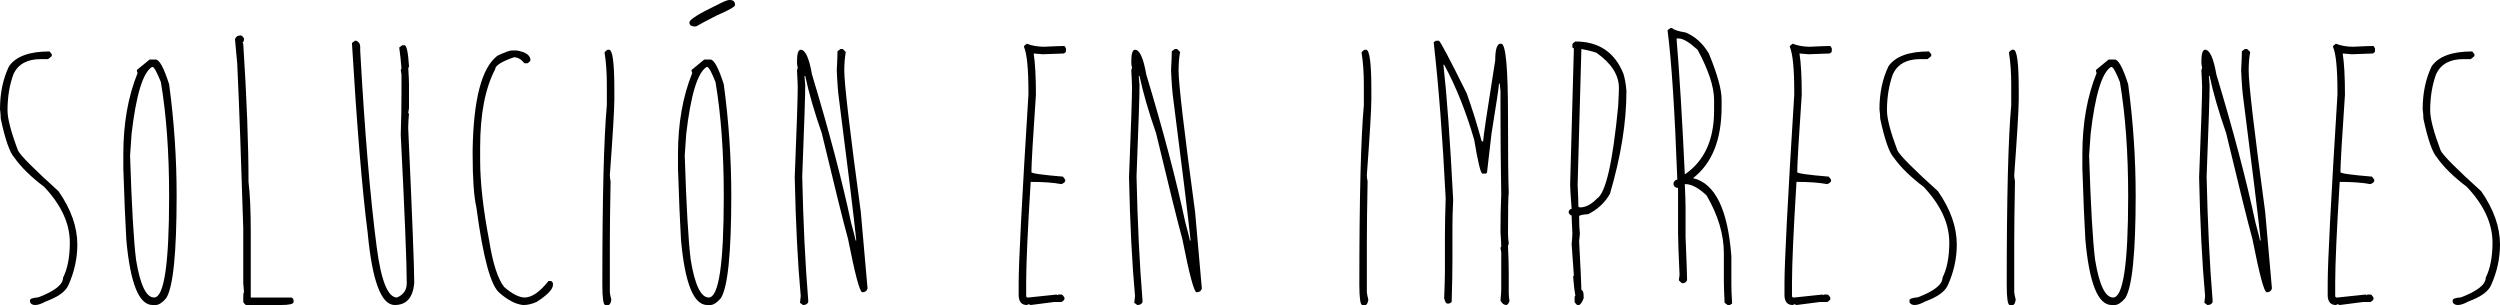 <?xml version="1.0" encoding="UTF-8"?>
<!DOCTYPE svg PUBLIC "-//W3C//DTD SVG 1.1//EN" "http://www.w3.org/Graphics/SVG/1.1/DTD/svg11.dtd">
<!-- Creator: CorelDRAW -->
<svg xmlns="http://www.w3.org/2000/svg" xml:space="preserve" width="149.127mm" height="18.195mm" version="1.1" style="shape-rendering:geometricPrecision; text-rendering:geometricPrecision; image-rendering:optimizeQuality; fill-rule:evenodd; clip-rule:evenodd"
viewBox="0 0 14392.75 1756.01"
 xmlns:xlink="http://www.w3.org/1999/xlink"
 xmlns:xodm="http://www.corel.com/coreldraw/odm/2003">
 <defs>
  <style type="text/css">
   <![CDATA[
    .fil0 {fill:black;fill-rule:nonzero}
   ]]>
  </style>
 </defs>
 <g id="Capa_x0020_1">
  <path class="fil0" d="M285.28 296.08l12.97 16.2 0 7.57c0,3.61 -7.22,10.45 -21.62,20.53l-43.21 0c-76.4,0 -128.26,28.46 -155.63,85.39 -23.05,62.66 -34.56,132.55 -34.56,209.64 0,47.56 20.16,124.62 60.5,231.22 14.4,28.84 92.2,107.01 233.4,234.52 72.05,103.75 108.07,206.06 108.07,306.91 0,79.94 -17.3,158.12 -51.86,234.49 -15.87,36.02 -59.1,66.97 -129.68,92.91 -25.19,13.69 -45.38,20.53 -60.5,20.53 -15.11,0 -25.23,-5.38 -30.27,-16.2l0 -11.88c0,-7.9 15.87,-13.32 47.56,-16.18 95.09,-36.06 142.63,-73.85 142.63,-113.48 25.94,-51.89 38.91,-119.23 38.91,-202.07 0,-108.79 -48.99,-215.43 -146.98,-319.84 -77.08,-58.39 -134.72,-114.92 -172.89,-169.7 -25.94,-28.09 -51.86,-102.27 -77.8,-222.6 0,-14.41 -1.43,-33.13 -4.32,-56.18 0,-92.2 17.3,-174.32 51.89,-246.41 39.6,-56.89 117.4,-85.36 233.4,-85.36z"/>
  <path class="fil0" d="M748.87 895.82c9.36,293.22 20.87,493.49 34.59,600.8 23.76,144.12 58.32,216.13 103.71,216.13 57.64,0 86.48,-193.05 86.48,-579.21l0 -8.62c0,-247.08 -15.87,-464.68 -47.56,-652.69 -23.05,-57.65 -38.91,-86.45 -47.53,-86.45l-4.32 0c-51.89,33.12 -90.77,161.35 -116.71,384.67l-8.65 125.36zm112.39 -553.27l34.56 0c21.62,0 47.56,47.52 77.83,142.62 28.81,213.27 43.21,426.52 43.21,639.76 0,332.82 -20.19,530.22 -60.5,592.16 -22.37,25.95 -42.52,38.92 -60.53,38.92l-17.27 0c-78.55,0 -128.97,-125.37 -151.3,-376.06 -5.76,-95.81 -11.54,-232.67 -17.3,-410.64l0 -82.12c0,-175.76 27.37,-331.39 82.15,-466.82 -2.9,-5.05 -4.32,-10.8 -4.32,-17.3l73.48 -60.49z"/>
  <path class="fil0" d="M1383.19 204.23l4.32 0c4.32,0 10.09,5.75 17.3,17.3 0,14.4 -2.89,21.62 -8.65,21.62l4.32 8.62c20.16,314.12 30.24,579.21 30.24,795.35 8.65,69.89 12.97,166.42 12.97,289.61l0 376.05 233.44 0c4.32,0 8.65,4.32 12.97,12.97l0 12.94c0,11.54 -24.51,17.3 -73.51,17.3l-198.8 0c-4.32,0 -10.11,-5.75 -17.3,-17.3l0 -25.91c0,-20.15 1.44,-30.27 4.32,-30.27l-4.32 -51.86 0 -315.55c-11.53,-379.63 -23.05,-695.18 -34.59,-946.63l-12.97 -142.63c4.32,-14.4 14.4,-21.62 30.27,-21.62z"/>
  <path class="fil0" d="M2043.44 234.49l8.65 0c14.41,7.22 21.63,18.72 21.63,34.59l0 21.59c25.9,469.01 57.61,846.53 95.09,1132.49 25.19,193.08 64.08,289.61 116.67,289.61 37.46,-15.83 56.22,-43.24 56.22,-82.12 0,-113.07 -11.54,-398.36 -34.6,-855.86 2.9,-83.55 4.32,-164.25 4.32,-242.05l0 -103.74 -4.32 -25.94 4.32 -8.65c-2.89,-38.89 -7.21,-79.23 -12.97,-121.01l17.3 -12.97 12.97 0c12.22,0 20.87,40.35 25.94,121.01 0,5.79 -1.47,8.65 -4.32,8.65 2.86,43.24 4.32,74.94 4.32,95.09l0 138.33 -4.32 25.95c0,2.86 1.43,4.29 4.32,4.29 -2.9,33.91 -4.32,58.36 -4.32,73.51l0 17.26c23.02,501.42 34.55,796.82 34.55,886.12 -7.93,83.59 -45.38,125.36 -112.35,125.36 -77.84,0 -129.69,-138.33 -155.64,-414.97 -31.69,-246.37 -61.96,-610.89 -90.77,-1093.58l17.3 -12.97z"/>
  <path class="fil0" d="M2945.76 290.68l30.27 0c51.86,9.36 77.8,28.09 77.8,56.18 0,4.32 -5.79,10.11 -17.3,17.3l-17.3 0c-18.73,-23.05 -38.89,-34.55 -60.5,-34.55 -72.05,25.19 -108.07,48.28 -108.07,69.14 -57.65,109.5 -86.45,259.35 -86.45,449.54l0 73.48c0,128.26 17.3,282.43 51.85,462.5 20.9,131.84 49.71,221.17 86.45,267.99 44.68,38.91 83.59,59.1 116.72,60.54 42.49,0 88.62,-31.7 138.33,-95.1l12.97 0c4.32,0 8.62,4.32 12.94,12.94l0 8.65c0,25.94 -31.7,59.1 -95.09,99.42 -26.67,11.54 -51.14,17.3 -73.48,17.3l-4.32 0c-42.49,-5 -87.16,-28.09 -133.98,-69.15 -51.17,-40.34 -95.85,-204.59 -134.02,-492.77 -14.4,-61.93 -21.62,-164.25 -21.62,-306.87l0 -25.94c5.04,-291.79 52.61,-471.87 142.67,-540.3 42.49,-20.19 69.87,-30.28 82.12,-30.28z"/>
  <path class="fil0" d="M3497.95 286.35l8.65 0c20.16,0 30.28,76.37 30.28,229.11l0 56.18c0,56.17 -8.65,201.73 -25.95,436.56 0,11.54 1.44,23.09 4.32,34.59 -2.89,150.59 -4.32,270.13 -4.32,358.76l0 280.96c0,5.79 2.87,20.19 8.65,43.21 -3.6,20.19 -9.39,30.27 -17.3,30.27l-17.3 0c-11.54,0 -17.3,-38.91 -17.3,-116.71 0,-499.92 8.65,-844.32 25.94,-1033.04l0 -121.04c0,-67.01 -4.32,-127.51 -12.97,-181.55 0,-4.32 5.75,-10.08 17.3,-17.3z"/>
  <path class="fil0" d="M4197.11 0l5.41 0c19.44,0 29.18,9.74 29.18,29.18 0,9.36 -34.97,29.18 -104.83,59.44 -61.97,31.7 -100.51,52.23 -115.62,61.59 -2.9,1.43 -6.48,2.14 -10.8,2.14l-5.41 0c-17.3,-2.14 -25.94,-9.36 -25.94,-21.62l0 -2.14c0,-15.83 52.61,-48.99 157.78,-99.42 37.46,-19.44 60.88,-29.18 70.24,-29.18zm-255.02 895.82c9.36,293.22 20.87,493.49 34.55,600.84 23.8,144.08 58.36,216.09 103.75,216.09 57.64,0 86.45,-193.05 86.45,-579.21l0 -8.62c0,-247.08 -15.84,-464.68 -47.53,-652.69 -23.05,-57.65 -38.91,-86.45 -47.56,-86.45l-4.32 0c-51.86,33.12 -90.78,161.35 -116.68,384.67l-8.65 125.36zm112.39 -553.27l34.56 0c21.62,0 47.56,47.56 77.8,142.62 28.84,213.27 43.24,426.52 43.24,639.76 0,332.82 -20.19,530.22 -60.5,592.16 -22.37,25.95 -42.52,38.92 -60.53,38.92l-17.3 0c-78.52,0 -128.94,-125.37 -151.27,-376.06 -5.76,-95.81 -11.54,-232.67 -17.3,-410.64l0 -82.12c0,-175.76 27.37,-331.39 82.12,-466.82 -2.9,-5.05 -4.33,-10.8 -4.33,-17.3l73.51 -60.49z"/>
  <path class="fil0" d="M4839 282.04l12.97 0 17.3 17.3c-5.79,31.69 -8.65,67.71 -8.65,108.07 0,73.48 31.67,344.36 95.09,812.61l38.89 440.89c-4.32,14.43 -14.41,21.62 -30.24,21.62 -14.44,0 -41.81,-102.28 -82.12,-306.91 -25.94,-93.63 -76.4,-296.79 -151.31,-609.45 -43.2,-123.9 -74.93,-233.43 -95.09,-328.52l-4.32 0 4.32 51.89c0,57.64 -5.75,233.4 -17.3,527.33 5.75,264.42 17.3,502.14 34.59,713.19l0 8.66c-4.32,11.53 -14.4,17.3 -30.27,17.3l-17.26 -12.97 4.29 -38.89c-17.26,-188.05 -28.8,-415.65 -34.56,-682.96 11.51,-286.71 17.3,-459.6 17.3,-518.68 0,-13.69 -1.47,-46.82 -4.32,-99.42 2.86,-5.75 4.32,-10.08 4.32,-12.97 -2.9,-11.54 -4.32,-23.06 -4.32,-34.59 0,-46.1 7.18,-69.15 21.58,-69.15 26.66,0 48.29,47.52 64.87,142.62 97.95,324.21 172.89,608.06 224.74,851.53 17.3,63.4 25.95,97.99 25.95,103.74l4.32 0c-14.41,-139.02 -47.53,-409.9 -99.42,-812.61 -5.76,-40.35 -10.09,-96.52 -12.98,-168.57 2.9,-55.47 4.32,-91.48 4.32,-108.07l17.3 -12.97z"/>
  <path class="fil0" d="M5912.04 251.77c29.52,11.54 62.69,17.3 99.43,17.3 57.61,-2.9 96.52,-4.32 116.71,-4.32l8.65 12.97 0 17.3c0,4.29 -4.32,8.61 -12.97,12.93 -15.87,0 -56.22,1.47 -121.05,4.32l-51.85 -4.32c8.61,55.5 12.93,134.73 12.93,237.76 -17.26,251.44 -25.9,399.81 -25.9,445.2 0,7.22 60.49,15.87 181.54,25.94l12.97 17.3 0 8.62c-1.47,5.79 -8.65,11.54 -21.62,17.3 -45.39,-8.65 -104.49,-12.97 -177.22,-12.97 -17.3,280.96 -25.95,474.04 -25.95,579.21l0 77.8c0.71,5.79 3.61,8.65 8.65,8.65l4.32 0 164.25 -17.3 0 4.32 8.66 -4.32 17.3 0c4.32,0 10.08,5.79 17.3,17.3l0 8.65c0,4.33 -5.79,10.11 -17.3,17.3l-43.25 0 -133.97 17.3c-5.79,-2.87 -10.11,-4.32 -12.98,-4.32l-8.65 4.32c-29.55,0 -45.38,-17.3 -47.52,-51.9l0 -73.48c0,-121.04 18.68,-482.65 56.17,-1084.92l0 -17.3c0,-134.02 -8.65,-220.46 -25.94,-259.34 0,-4.32 5.75,-10.09 17.3,-17.3z"/>
  <path class="fil0" d="M6763.56 282.04l12.97 0 17.3 17.3c-5.78,31.69 -8.65,67.71 -8.65,108.07 0,73.48 31.67,344.36 95.09,812.61l38.89 440.89c-4.32,14.43 -14.4,21.62 -30.24,21.62 -14.43,0 -41.81,-102.28 -82.12,-306.91 -25.94,-93.63 -76.4,-296.79 -151.3,-609.45 -43.21,-123.9 -74.94,-233.43 -95.09,-328.52l-4.32 0 4.32 51.89c0,57.64 -5.75,233.4 -17.3,527.33 5.75,264.42 17.3,502.14 34.59,713.19l0 8.66c-4.32,11.53 -14.4,17.3 -30.27,17.3l-17.27 -12.97 4.29 -38.89c-17.27,-188.05 -28.81,-415.65 -34.56,-682.96 11.5,-286.71 17.3,-459.6 17.3,-518.68 0,-13.69 -1.47,-46.82 -4.32,-99.42 2.86,-5.75 4.32,-10.08 4.32,-12.97 -2.9,-11.54 -4.32,-23.06 -4.32,-34.59 0,-46.1 7.18,-69.15 21.59,-69.15 26.66,0 48.28,47.52 64.86,142.62 97.95,324.21 172.89,608.06 224.75,851.53 17.3,63.4 25.94,97.99 25.94,103.74l4.32 0c-14.4,-139.02 -47.53,-409.9 -99.42,-812.61 -5.75,-40.35 -10.08,-96.52 -12.97,-168.57 2.9,-55.47 4.32,-91.48 4.32,-108.07l17.3 -12.97z"/>
  <path class="fil0" d="M7856.07 286.35l8.65 0c20.16,0 30.27,76.37 30.27,229.11l0 56.18c0,56.17 -8.65,201.73 -25.94,436.56 0,11.54 1.43,23.09 4.32,34.59 -2.9,150.59 -4.32,270.13 -4.32,358.76l0 280.96c0,5.79 2.86,20.19 8.65,43.21 -3.64,20.19 -9.39,30.27 -17.3,30.27l-17.3 0c-11.54,0 -17.3,-38.91 -17.3,-116.71 0,-499.92 8.65,-844.32 25.94,-1033.04l0 -121.04c0,-67.01 -4.32,-127.51 -12.97,-181.55 0,-4.32 5.75,-10.08 17.3,-17.3z"/>
  <path class="fil0" d="M8266.71 234.49l17.3 0c7.9,2.9 61.22,103.74 159.92,302.58 31.7,88.6 60.5,180.83 86.45,276.64l8.65 0 0 -4.32c0,-18.02 23.06,-172.18 69.15,-462.51 0,-57.64 8.65,-89.34 25.94,-95.09l8.65 0c25.95,0 38.92,138.3 38.92,414.94 0,224.79 1.39,371.73 4.29,440.92 -2.9,23.76 -4.29,103.03 -4.29,237.72 0,12.97 1.39,31.73 4.29,56.18 0,2.9 -1.46,7.22 -4.29,12.97 2.83,64.14 4.29,116 4.29,155.63l0 116.68c0,12.29 1.43,28.09 4.32,47.56 -5.78,12.97 -11.5,20.19 -17.26,21.62 -14.44,0 -25.95,-8.65 -34.6,-25.94 2.87,-28.8 4.32,-50.42 4.32,-64.86l0 -211.78 -4.32 -25.94 4.32 -8.65c0,-15.84 -1.46,-43.21 -4.32,-82.12 0,-81.41 1.44,-153.46 4.32,-216.14 -2.89,-167.1 -4.32,-335.67 -4.32,-505.71l0 -90.77 -4.32 -43.24 -4.32 0c0,15.87 -14.43,112.39 -43.2,289.61l-25.95 224.79 -8.65 4.32 -17.3 0c-10.1,0 -25.94,-64.87 -47.52,-194.51 -46.86,-162.1 -104.49,-306.16 -172.93,-432.27l-4.29 0c20.12,180.14 38.89,439.48 56.18,778.06 -2.9,57.64 -4.32,108.07 -4.32,151.27l0 198.84c0,54.03 -1.46,133.29 -4.32,237.75l-12.97 8.65 -12.97 0c-6.47,0 -12.26,-10.08 -17.3,-30.27 2.86,-72.76 4.32,-126.05 4.32,-159.92l0 -190.19c0,-64.86 1.43,-139.77 4.32,-224.78 -17.27,-347.97 -40.34,-647.62 -69.15,-899.07l12.97 -8.65z"/>
  <path class="fil0" d="M9104.17 282.04l-21.62 782.37c2.86,60.5 4.32,102.28 4.32,125.33l8.65 4.32c33.12,0 66.26,-17.3 99.42,-51.86 49.68,-31.69 90.06,-208.91 121.04,-531.68 2.86,-52.57 4.32,-87.17 4.32,-103.71 0,-74.94 -43.24,-142.66 -129.68,-203.16 -25.23,-8.65 -54.07,-15.87 -86.45,-21.62zm-34.59 -43.25c134.69,0 226.89,61.97 276.64,185.86 8.65,28.12 14.4,61.26 17.3,99.43 0,180.11 -31.69,377.52 -95.09,592.18 -29.55,51.17 -71.33,90.06 -125.33,116.71 -34.59,2.15 -51.89,6.48 -51.89,12.98l0 4.29c0,38.24 1.43,69.9 4.32,95.09 -2.9,25.27 -4.32,39.67 -4.32,43.24 8.65,162.82 12.97,256.48 12.97,280.97 8.65,1.46 12.97,12.97 12.97,34.59l0 12.93c-8.65,22.37 -17.3,35.34 -25.94,38.92l-8.65 0c-4.32,0 -10.11,-5.76 -17.3,-17.3l0 -30.24c0,-2.86 1.43,-4.32 4.32,-4.32 -5.04,-28.12 -9.37,-65.54 -12.94,-112.39 0,-2.87 1.43,-4.32 4.29,-4.32l-12.94 -181.55c2.86,-28.8 4.32,-50.42 4.32,-64.82 -2.9,-52.57 -4.32,-85.73 -4.32,-99.43 -11.54,-5.75 -17.3,-12.97 -17.3,-21.62 2.86,-11.5 8.65,-17.3 17.3,-17.3 -5.79,-76.33 -8.65,-122.47 -8.65,-138.3l21.59 -786.7c-5.76,0 -8.62,-2.87 -8.62,-8.65l0 -12.98c0,-4.32 5.75,-10.08 17.27,-17.3z"/>
  <path class="fil0" d="M9652.06 221.52c17.3,210.38 33.13,471.16 47.53,782.38 112.39,-76.37 168.6,-198.84 168.6,-367.41l0 -60.53c0,-75.66 -31.72,-172.15 -95.09,-289.62 -47.56,-43.21 -83.58,-64.83 -108.07,-64.83l-12.97 0zm-34.59 -60.5l8.65 0c7.93,10.09 33.85,18.73 77.8,25.91 54.75,22.37 99.42,62.69 134.01,121.04 48.96,118.87 73.48,206.78 73.48,263.66l0 43.25c0,188.76 -54.74,325.63 -164.25,410.61 126.8,30.27 200.27,180.11 220.46,449.53l0 164.28c0,24.48 1.43,60.49 4.32,108.03l-12.97 8.65 -12.98 0 -17.3 -12.93c-2.9,-57.65 -4.32,-100.86 -4.32,-129.69l0 -155.6c0,-108.07 -33.16,-218.99 -99.42,-332.84 -46.09,-43.21 -86.45,-64.83 -121.04,-64.83l-4.32 0c2.86,61.97 4.32,108.07 4.32,138.3l0 164.27c5.75,142.63 8.65,223.32 8.65,242.05l0 8.65c-5.79,11.54 -14.4,17.3 -25.91,17.3 -4.32,0 -11.54,-5.75 -21.62,-17.3l4.32 -30.27c-5.78,-121.72 -8.65,-202.41 -8.65,-242.05l0 -259.34c-12.26,0 -20.9,-5.75 -25.94,-17.3l0 -12.97c5.75,-11.5 12.97,-17.3 21.62,-17.3 -14.44,-395.5 -33.16,-682.21 -56.18,-860.14l17.27 -12.98z"/>
  <path class="fil0" d="M10320.97 251.77c29.52,11.54 62.65,17.3 99.42,17.3 57.61,-2.9 96.53,-4.32 116.72,-4.32l8.65 12.97 0 17.3c0,4.29 -4.32,8.61 -12.97,12.93 -15.87,0 -56.22,1.47 -121.05,4.32l-51.85 -4.32c8.61,55.5 12.93,134.73 12.93,237.76 -17.27,251.44 -25.91,399.81 -25.91,445.2 0,7.22 60.5,15.87 181.55,25.94l12.97 17.3 0 8.62c-1.47,5.79 -8.65,11.54 -21.63,17.3 -45.42,-8.65 -104.49,-12.97 -177.22,-12.97 -17.3,280.96 -25.94,474.04 -25.94,579.21l0 77.8c0.71,5.79 3.61,8.65 8.65,8.65l4.32 0 164.25 -17.3 0 4.32 8.65 -4.32 17.3 0c4.33,0 10.09,5.79 17.3,17.3l0 8.65c0,4.33 -5.79,10.11 -17.3,17.3l-43.24 0 -133.98 17.3c-5.78,-2.87 -10.1,-4.32 -12.97,-4.32l-8.65 4.32c-29.55,0 -45.42,-17.3 -47.53,-51.9l0 -73.48c0,-121.04 18.69,-482.65 56.18,-1084.92l0 -17.3c0,-134.02 -8.65,-220.46 -25.94,-259.34 0,-4.32 5.75,-10.09 17.3,-17.3z"/>
  <path class="fil0" d="M11105.49 296.08l12.97 16.2 0 7.57c0,3.61 -7.21,10.45 -21.62,20.53l-43.2 0c-76.41,0 -128.27,28.46 -155.64,85.39 -23.05,62.66 -34.56,132.55 -34.56,209.64 0,47.56 20.12,124.62 60.5,231.22 14.4,28.84 92.2,107.01 233.4,234.52 72.05,103.75 108.07,206.06 108.07,306.91 0,79.94 -17.3,158.12 -51.86,234.49 -15.86,36.02 -59.1,66.97 -129.68,92.91 -25.23,13.69 -45.38,20.53 -60.5,20.53 -15.11,0 -25.23,-5.38 -30.27,-16.2l0 -11.88c0,-7.9 15.84,-13.32 47.56,-16.18 95.1,-36.06 142.63,-73.85 142.63,-113.48 25.94,-51.89 38.92,-119.23 38.92,-202.07 0,-108.79 -49.03,-215.43 -146.99,-319.84 -77.08,-58.39 -134.72,-114.92 -172.89,-169.7 -25.94,-28.09 -51.86,-102.27 -77.8,-222.6 0,-14.41 -1.47,-33.13 -4.32,-56.18 0,-92.2 17.3,-174.32 51.89,-246.41 39.6,-56.89 117.4,-85.36 233.4,-85.36z"/>
  <path class="fil0" d="M11583.13 286.35l8.65 0c20.19,0 30.28,76.37 30.28,229.11l0 56.18c0,56.17 -8.65,201.73 -25.95,436.56 0,11.54 1.47,23.09 4.33,34.59 -2.87,150.59 -4.33,270.13 -4.33,358.76l0 280.96c0,5.79 2.9,20.19 8.66,43.21 -3.61,20.19 -9.37,30.27 -17.3,30.27l-17.3 0c-11.5,0 -17.3,-38.91 -17.3,-116.71 0,-499.92 8.65,-844.32 25.94,-1033.04l0 -121.04c0,-67.01 -4.32,-127.51 -12.97,-181.55 0,-4.32 5.79,-10.08 17.3,-17.3z"/>
  <path class="fil0" d="M12027.28 895.82c9.33,293.22 20.87,493.49 34.59,600.8 23.77,144.12 58.32,216.13 103.71,216.13 57.64,0 86.48,-193.05 86.48,-579.21l0 -8.62c0,-247.08 -15.87,-464.68 -47.56,-652.69 -23.09,-57.65 -38.91,-86.45 -47.53,-86.45l-4.32 0c-51.89,33.12 -90.77,161.35 -116.71,384.67l-8.65 125.36zm112.39 -553.27l34.56 0c21.62,0 47.56,47.52 77.83,142.62 28.77,213.27 43.21,426.52 43.21,639.76 0,332.82 -20.19,530.22 -60.5,592.16 -22.37,25.95 -42.52,38.92 -60.53,38.92l-17.27 0c-78.54,0 -128.97,-125.37 -151.3,-376.06 -5.79,-95.81 -11.54,-232.67 -17.3,-410.64l0 -82.12c0,-175.76 27.37,-331.39 82.15,-466.82 -2.9,-5.05 -4.32,-10.8 -4.32,-17.3l73.48 -60.49z"/>
  <path class="fil0" d="M12924.19 282.04l12.97 0 17.3 17.3c-5.78,31.69 -8.65,67.71 -8.65,108.07 0,73.48 31.67,344.36 95.09,812.61l38.89 440.89c-4.32,14.43 -14.44,21.62 -30.24,21.62 -14.43,0 -41.81,-102.28 -82.12,-306.91 -25.94,-93.63 -76.4,-296.79 -151.3,-609.45 -43.21,-123.9 -74.94,-233.43 -95.09,-328.52l-4.32 0 4.32 51.89c0,57.64 -5.79,233.4 -17.3,527.33 5.75,264.42 17.3,502.14 34.59,713.19l0 8.66c-4.32,11.53 -14.44,17.3 -30.27,17.3l-17.27 -12.97 4.29 -38.89c-17.27,-188.05 -28.81,-415.65 -34.56,-682.96 11.5,-286.71 17.3,-459.6 17.3,-518.68 0,-13.69 -1.47,-46.82 -4.32,-99.42 2.86,-5.75 4.32,-10.08 4.32,-12.97 -2.9,-11.54 -4.32,-23.06 -4.32,-34.59 0,-46.1 7.18,-69.15 21.59,-69.15 26.66,0 48.25,47.52 64.86,142.62 97.96,324.21 172.89,608.06 224.75,851.53 17.3,63.4 25.94,97.99 25.94,103.74l4.32 0c-14.44,-139.02 -47.53,-409.9 -99.42,-812.61 -5.79,-40.35 -10.11,-96.52 -12.97,-168.57 2.86,-55.47 4.32,-91.48 4.32,-108.07l17.3 -12.97z"/>
  <path class="fil0" d="M13448.3 251.77c29.52,11.54 62.65,17.3 99.42,17.3 57.61,-2.9 96.53,-4.32 116.72,-4.32l8.65 12.97 0 17.3c0,4.29 -4.32,8.61 -12.97,12.93 -15.87,0 -56.22,1.47 -121.05,4.32l-51.85 -4.32c8.61,55.5 12.93,134.73 12.93,237.76 -17.26,251.44 -25.91,399.81 -25.91,445.2 0,7.22 60.5,15.87 181.55,25.94l12.97 17.3 0 8.62c-1.47,5.79 -8.65,11.54 -21.62,17.3 -45.43,-8.65 -104.49,-12.97 -177.23,-12.97 -17.3,280.96 -25.94,474.04 -25.94,579.21l0 77.8c0.71,5.79 3.61,8.65 8.65,8.65l4.32 0 164.25 -17.3 0 4.32 8.65 -4.32 17.3 0c4.32,0 10.08,5.79 17.3,17.3l0 8.65c0,4.33 -5.79,10.11 -17.3,17.3l-43.25 0 -133.98 17.3c-5.78,-2.87 -10.1,-4.32 -12.97,-4.32l-8.65 4.32c-29.55,0 -45.42,-17.3 -47.52,-51.9l0 -73.48c0,-121.04 18.68,-482.65 56.17,-1084.92l0 -17.3c0,-134.02 -8.65,-220.46 -25.94,-259.34 0,-4.32 5.75,-10.09 17.3,-17.3z"/>
  <path class="fil0" d="M14232.83 296.08l12.97 16.2 0 7.57c0,3.61 -7.21,10.45 -21.62,20.53l-43.2 0c-76.41,0 -128.27,28.46 -155.64,85.39 -23.05,62.66 -34.56,132.55 -34.56,209.64 0,47.56 20.12,124.62 60.5,231.22 14.41,28.84 92.2,107.01 233.4,234.52 72.05,103.75 108.07,206.06 108.07,306.91 0,79.94 -17.3,158.12 -51.85,234.49 -15.87,36.02 -59.11,66.97 -129.69,92.91 -25.23,13.69 -45.38,20.53 -60.5,20.53 -15.11,0 -25.23,-5.38 -30.27,-16.2l0 -11.88c0,-7.9 15.84,-13.32 47.56,-16.18 95.1,-36.06 142.63,-73.85 142.63,-113.48 25.95,-51.89 38.92,-119.23 38.92,-202.07 0,-108.79 -49.03,-215.43 -146.99,-319.84 -77.08,-58.39 -134.72,-114.92 -172.89,-169.7 -25.94,-28.09 -51.86,-102.27 -77.8,-222.6 0,-14.41 -1.47,-33.13 -4.32,-56.18 0,-92.2 17.3,-174.32 51.89,-246.41 39.6,-56.89 117.4,-85.36 233.4,-85.36z"/>
 </g>
</svg>

